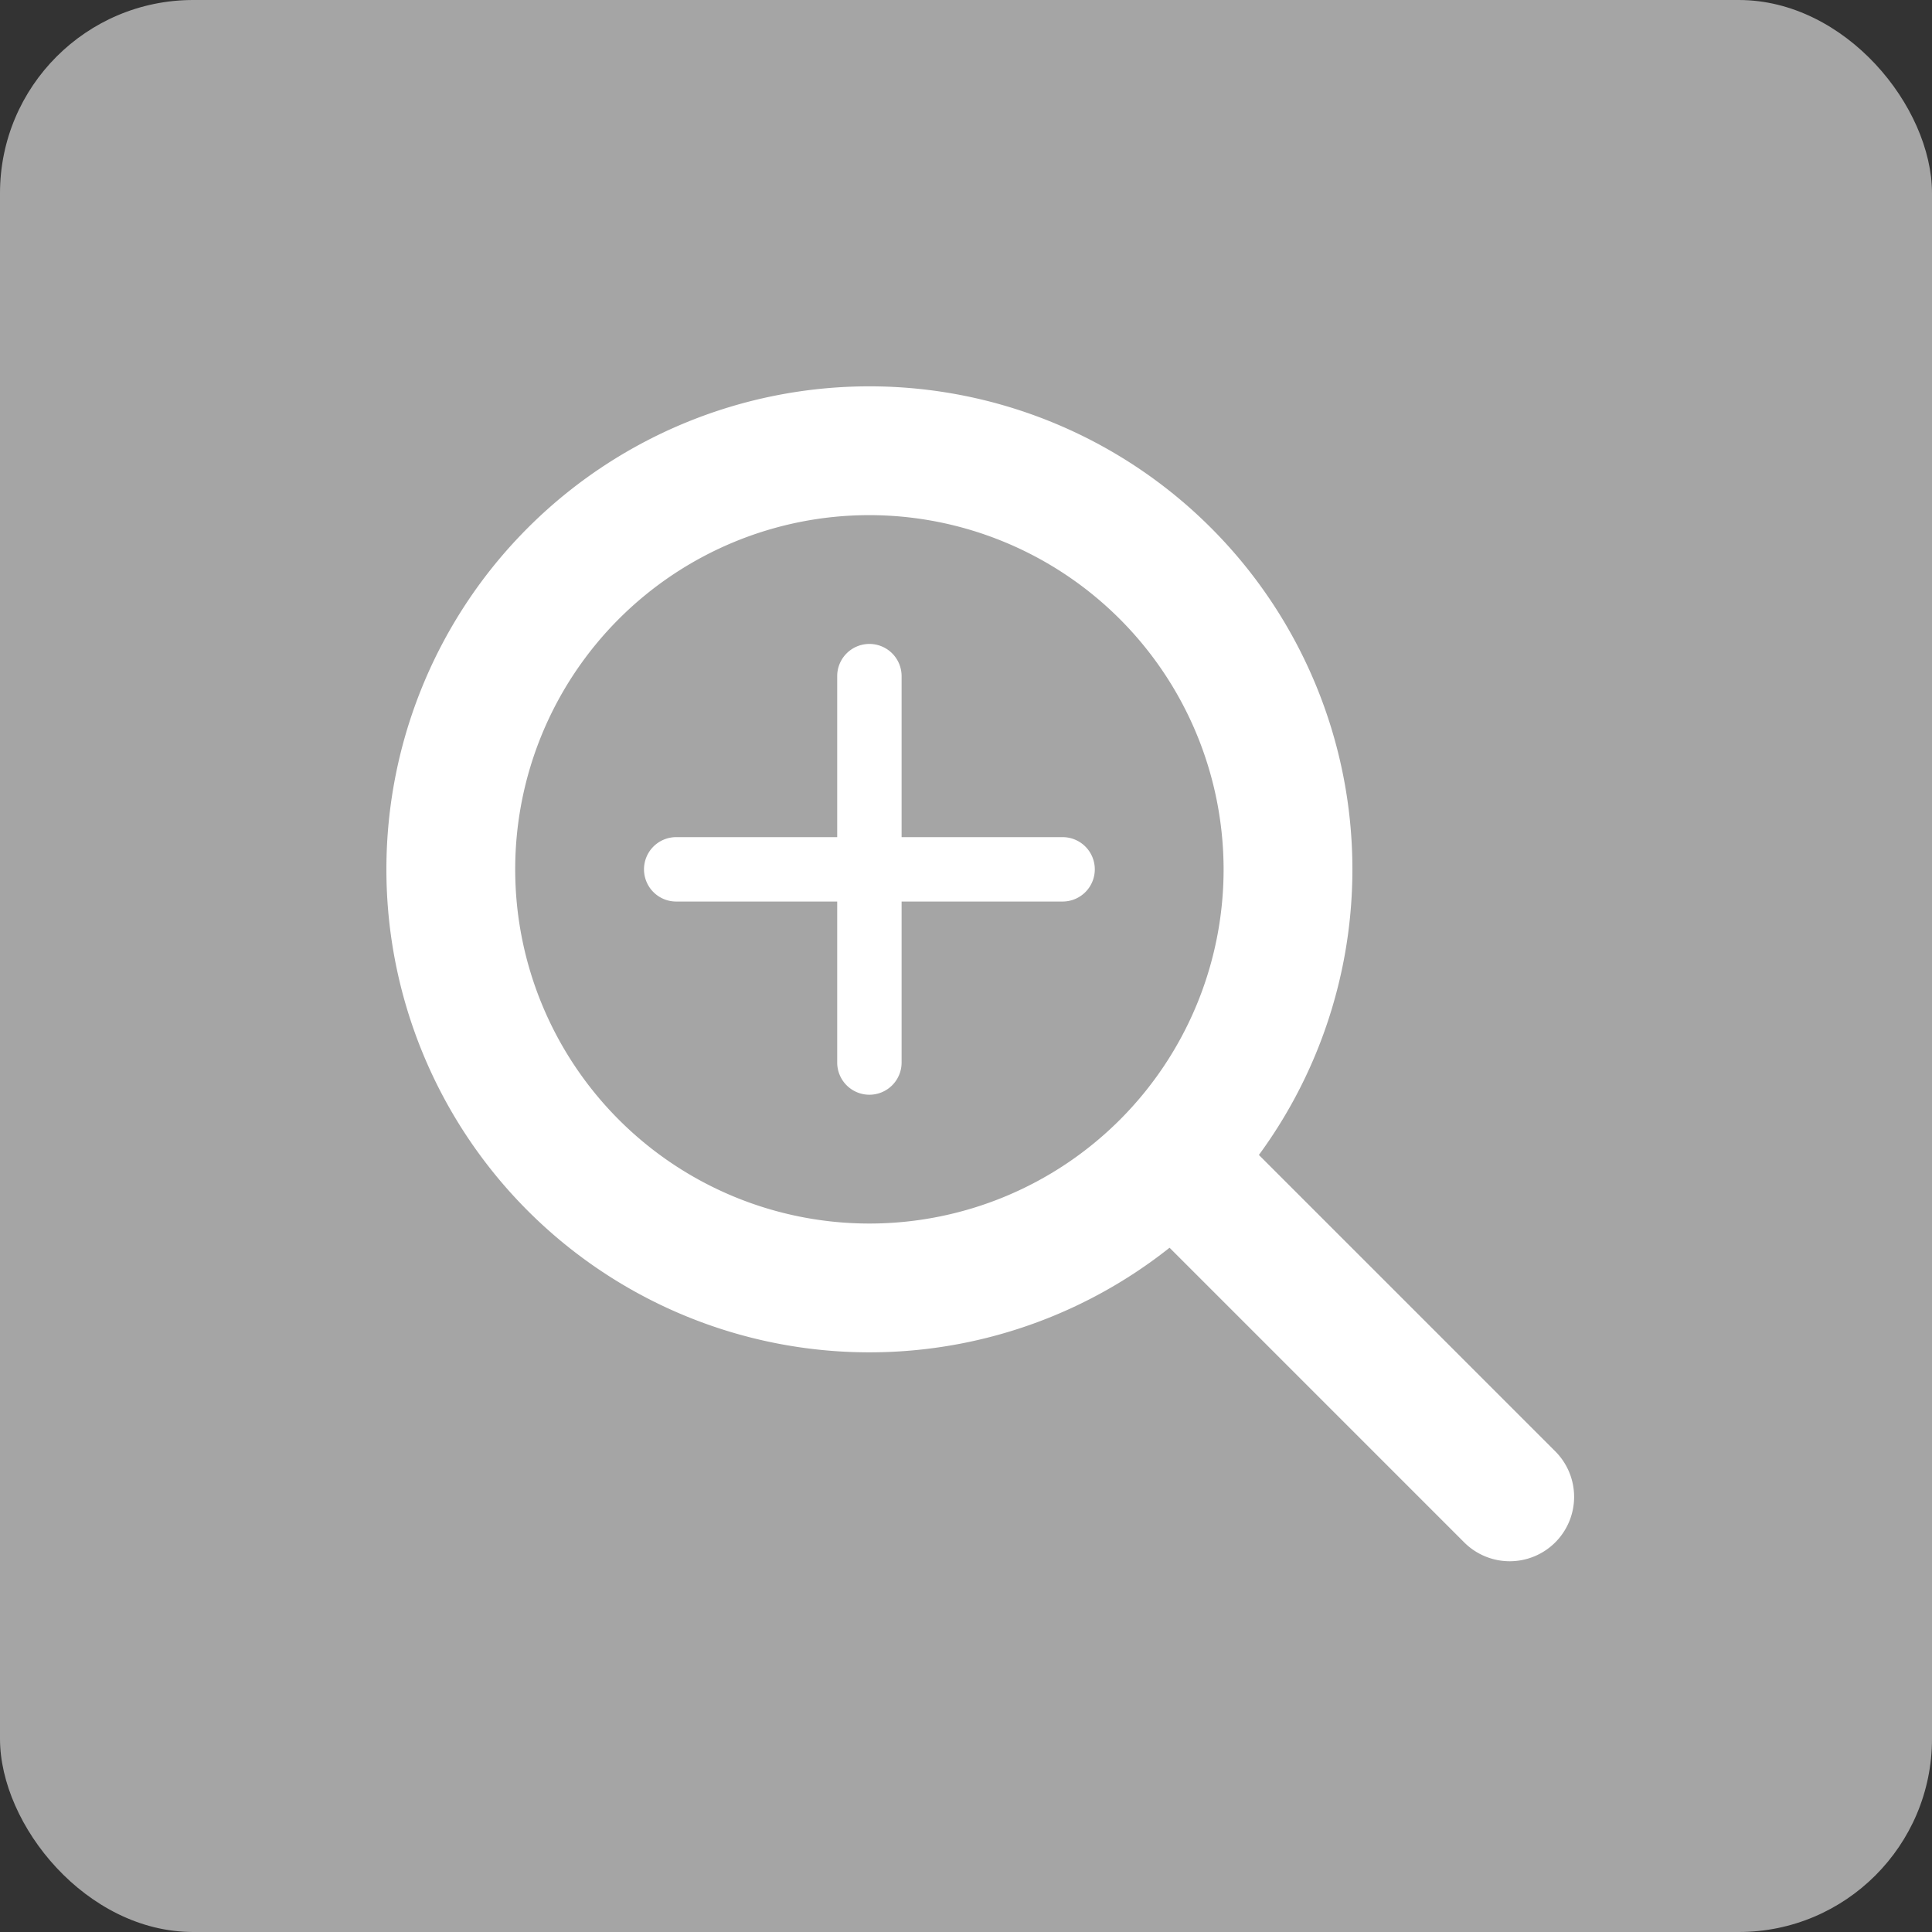 <svg xmlns="http://www.w3.org/2000/svg" width="30" height="30" viewBox="0 0 30 30">
  <rect x="0" y="0" width="30" height="30" fill="#333333" stroke="none"/>
  <g id="グループ_8476" data-name="グループ 8476" transform="translate(-196 -4284.897)">
    <rect id="長方形_23591" data-name="長方形 23591" width="30" height="30" rx="3" transform="translate(196 4284.897)" fill="#a5a5a5"/>
    <g id="グループ_8476-2" data-name="グループ 8476" transform="translate(203.081 4292.081)">
      <path id="楕円形_4" data-name="楕円形 4" d="M7.5,2A5.5,5.5,0,1,0,13,7.5,5.506,5.506,0,0,0,7.5,2m0-2A7.5,7.5,0,1,1,0,7.5,7.5,7.5,0,0,1,7.5,0Z" transform="translate(-1.081 -1.185)" fill="#fff"/>
      <path id="パス_34" data-name="パス 34" d="M235.73,311.366a1,1,0,0,1-.707-.293l-4.651-4.651a1,1,0,1,1,1.414-1.414l4.651,4.651a1,1,0,0,1-.707,1.707Z" transform="translate(-219.368 -294.307)" fill="#fff"/>
      <path id="線_33" data-name="線 33" d="M0,6.5A.5.5,0,0,1-.5,6V0A.5.5,0,0,1,0-.5.5.5,0,0,1,.5,0V6A.5.5,0,0,1,0,6.5Z" transform="translate(6.419 3.315)" fill="#fff"/>
      <path id="線_34" data-name="線 34" d="M0,6.5A.5.5,0,0,1-.5,6V0A.5.5,0,0,1,0-.5.5.5,0,0,1,.5,0V6A.5.5,0,0,1,0,6.5Z" transform="translate(9.419 6.315) rotate(90)" fill="#fff"/>
    </g>
  </g>
</svg>
